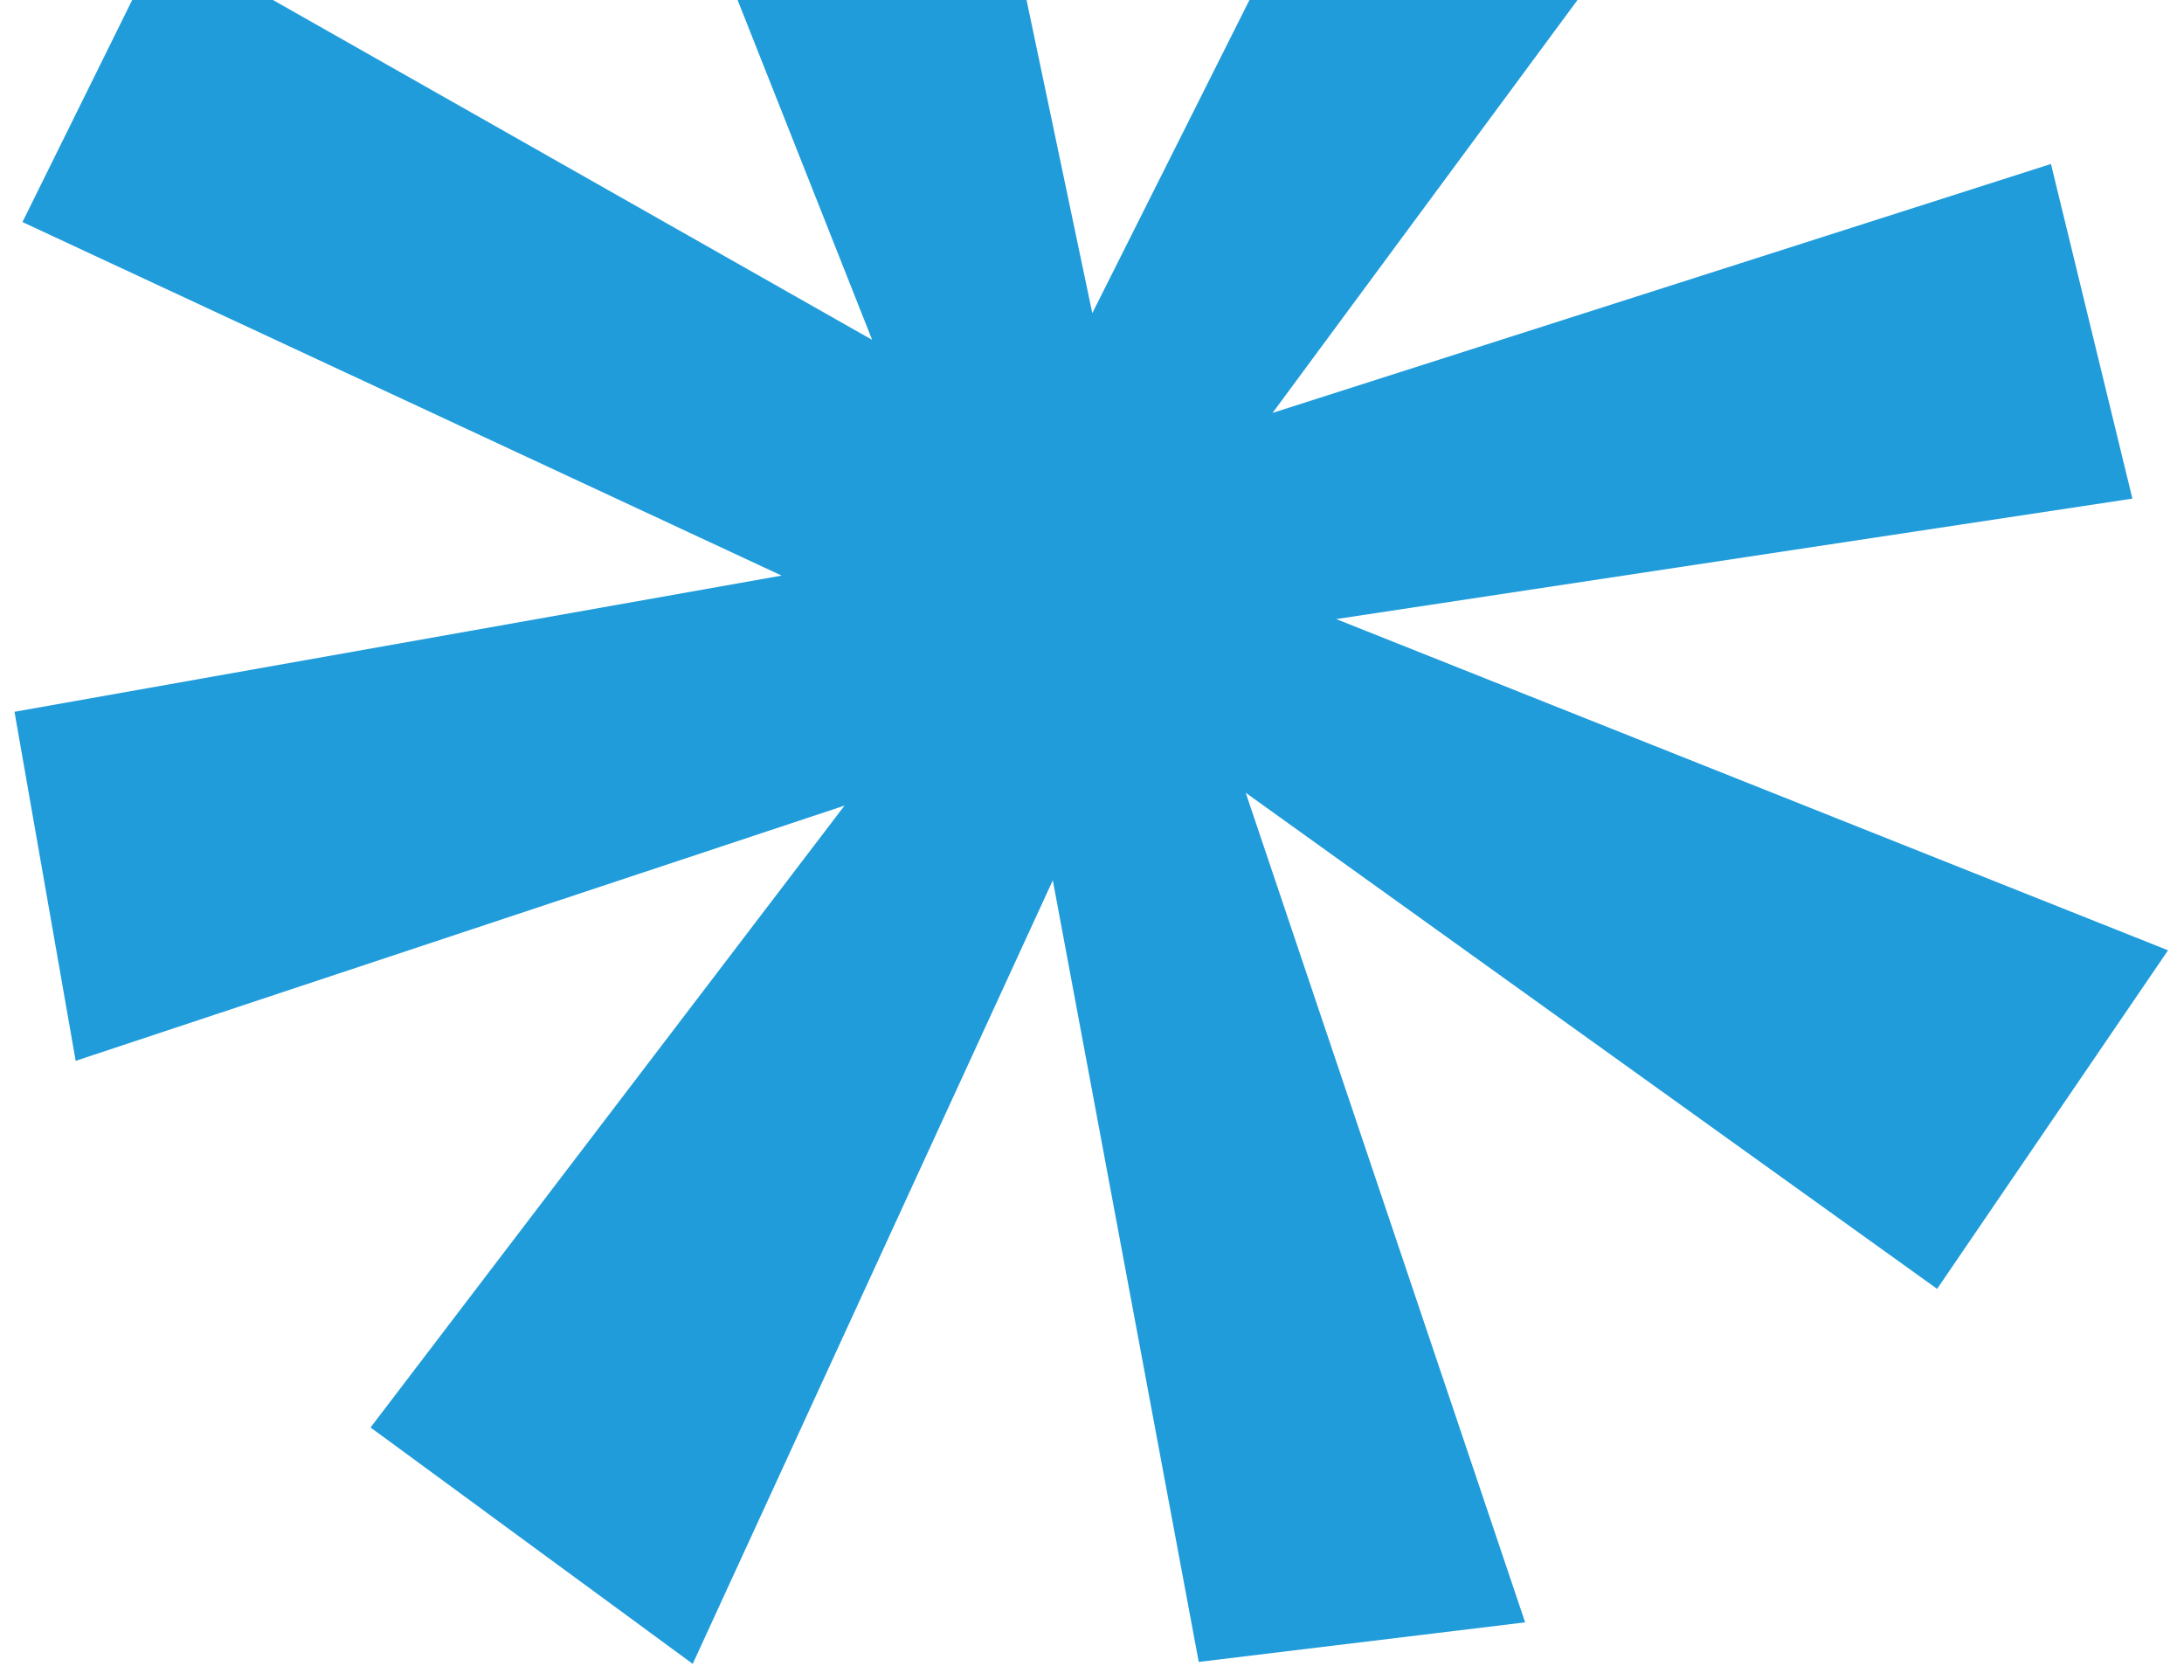 <svg width="78" height="60" viewBox="0 0 78 60" fill="none" xmlns="http://www.w3.org/2000/svg">
<path d="M21.238 -12.895L31.148 12.137L5.822 -2.227L0.802 7.93L27.915 20.556L0.518 25.42L2.703 37.886L30.161 28.771L13.234 50.979L24.74 59.421L37.6 31.437L42.812 59.352L54.469 57.939L44.49 28.312L69.183 46.029L77.43 33.938L47.722 22.109L76.157 17.807L73.249 5.856L45.448 14.746L62.331 -8.112L52.396 -15.491L39.011 11.184L33.226 -16.366L21.238 -12.895Z" fill="#209CDB"/>
</svg>

